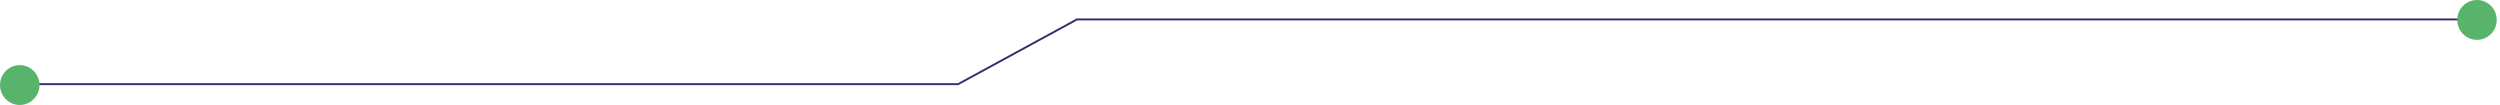 <svg xmlns="http://www.w3.org/2000/svg" width="643" height="27" viewBox="0 0 643 27" fill="none"><path d="M5 21.653H246.407L276.979 5H634.446" stroke="#3B2A6E" stroke-width="0.5" stroke-miterlimit="10"></path><path d="M5.079 27C7.884 27 10.158 24.706 10.158 21.876C10.158 19.046 7.884 16.752 5.079 16.752C2.274 16.752 0 19.046 0 21.876C0 24.706 2.274 27 5.079 27Z" fill="#57B46A"></path><path d="M637.079 10.248C639.884 10.248 642.158 7.954 642.158 5.124C642.158 2.294 639.884 0 637.079 0C634.274 0 632 2.294 632 5.124C632 7.954 634.274 10.248 637.079 10.248Z" fill="#57B46A"></path></svg>